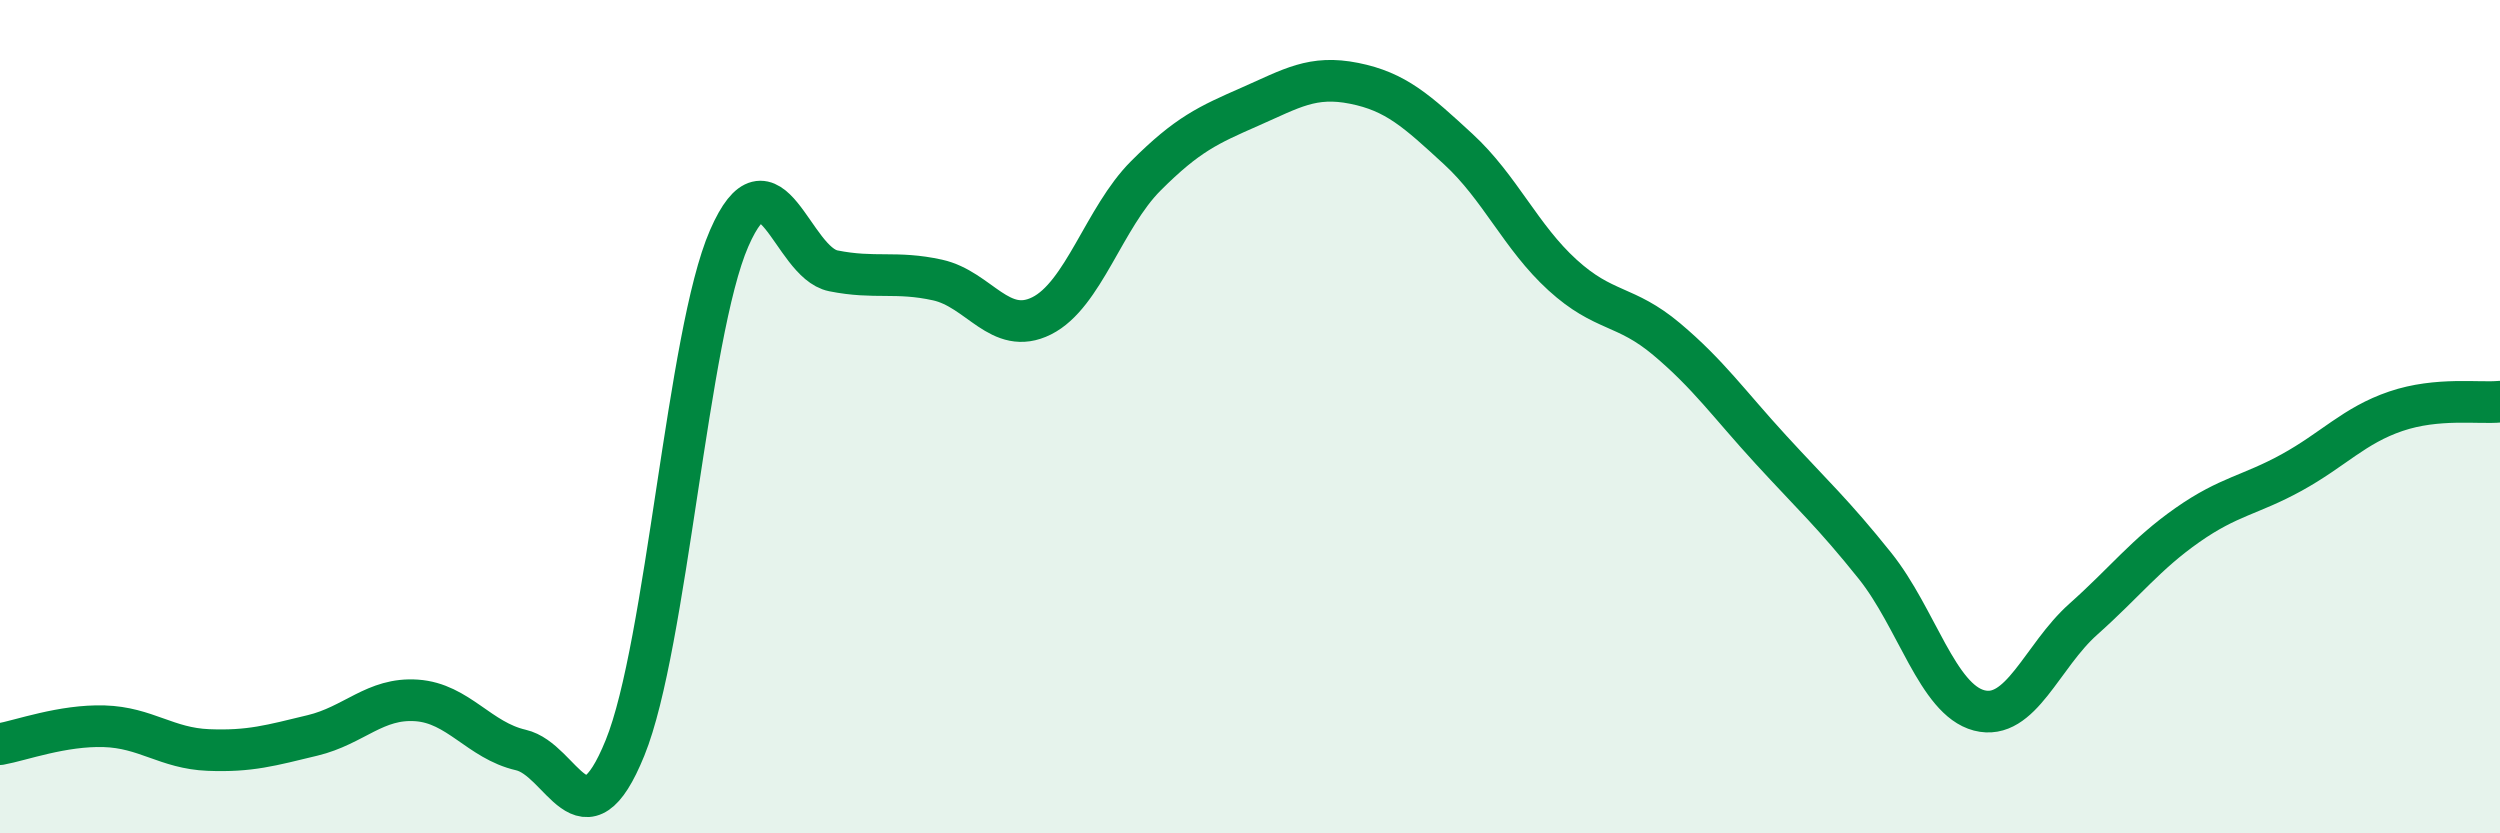 
    <svg width="60" height="20" viewBox="0 0 60 20" xmlns="http://www.w3.org/2000/svg">
      <path
        d="M 0,17.86 C 0.5,17.77 1.5,17.4 2.5,17.43 C 3.5,17.46 4,17.96 5,18 C 6,18.04 6.5,17.89 7.5,17.65 C 8.5,17.41 9,16.74 10,16.81 C 11,16.88 11.5,17.77 12.5,18 C 13.5,18.23 14,20.41 15,17.95 C 16,15.49 16.5,8.01 17.5,5.72 C 18.5,3.43 19,6.3 20,6.5 C 21,6.7 21.5,6.5 22.5,6.72 C 23.5,6.94 24,8.08 25,7.58 C 26,7.08 26.5,5.22 27.5,4.22 C 28.5,3.22 29,3 30,2.56 C 31,2.12 31.5,1.8 32.5,2 C 33.5,2.2 34,2.66 35,3.58 C 36,4.5 36.5,5.69 37.5,6.6 C 38.5,7.51 39,7.3 40,8.14 C 41,8.98 41.5,9.7 42.5,10.79 C 43.5,11.88 44,12.33 45,13.58 C 46,14.83 46.5,16.79 47.5,17.05 C 48.5,17.31 49,15.75 50,14.86 C 51,13.97 51.5,13.3 52.5,12.6 C 53.5,11.9 54,11.89 55,11.34 C 56,10.79 56.5,10.21 57.5,9.87 C 58.5,9.53 59.5,9.69 60,9.64L60 20L0 20Z"
        fill="#008740"
        opacity="0.1"
        stroke-linecap="round"
        stroke-linejoin="round"
      />
      <path
        d="M 0,17.86 C 0.5,17.77 1.5,17.4 2.5,17.43 C 3.5,17.46 4,17.96 5,18 C 6,18.04 6.5,17.89 7.5,17.65 C 8.5,17.41 9,16.74 10,16.81 C 11,16.88 11.5,17.77 12.5,18 C 13.5,18.23 14,20.41 15,17.95 C 16,15.49 16.5,8.01 17.5,5.72 C 18.5,3.43 19,6.3 20,6.5 C 21,6.7 21.5,6.5 22.5,6.72 C 23.5,6.94 24,8.08 25,7.58 C 26,7.08 26.5,5.22 27.5,4.22 C 28.5,3.22 29,3 30,2.56 C 31,2.12 31.5,1.8 32.5,2 C 33.5,2.2 34,2.66 35,3.58 C 36,4.5 36.5,5.69 37.5,6.6 C 38.5,7.51 39,7.3 40,8.14 C 41,8.98 41.5,9.7 42.5,10.79 C 43.5,11.88 44,12.33 45,13.58 C 46,14.83 46.5,16.79 47.5,17.05 C 48.5,17.31 49,15.75 50,14.86 C 51,13.97 51.5,13.3 52.5,12.6 C 53.5,11.9 54,11.89 55,11.34 C 56,10.79 56.5,10.21 57.5,9.87 C 58.5,9.53 59.5,9.69 60,9.64"
        stroke="#008740"
        stroke-width="1"
        fill="none"
        stroke-linecap="round"
        stroke-linejoin="round"
      />
    </svg>
  